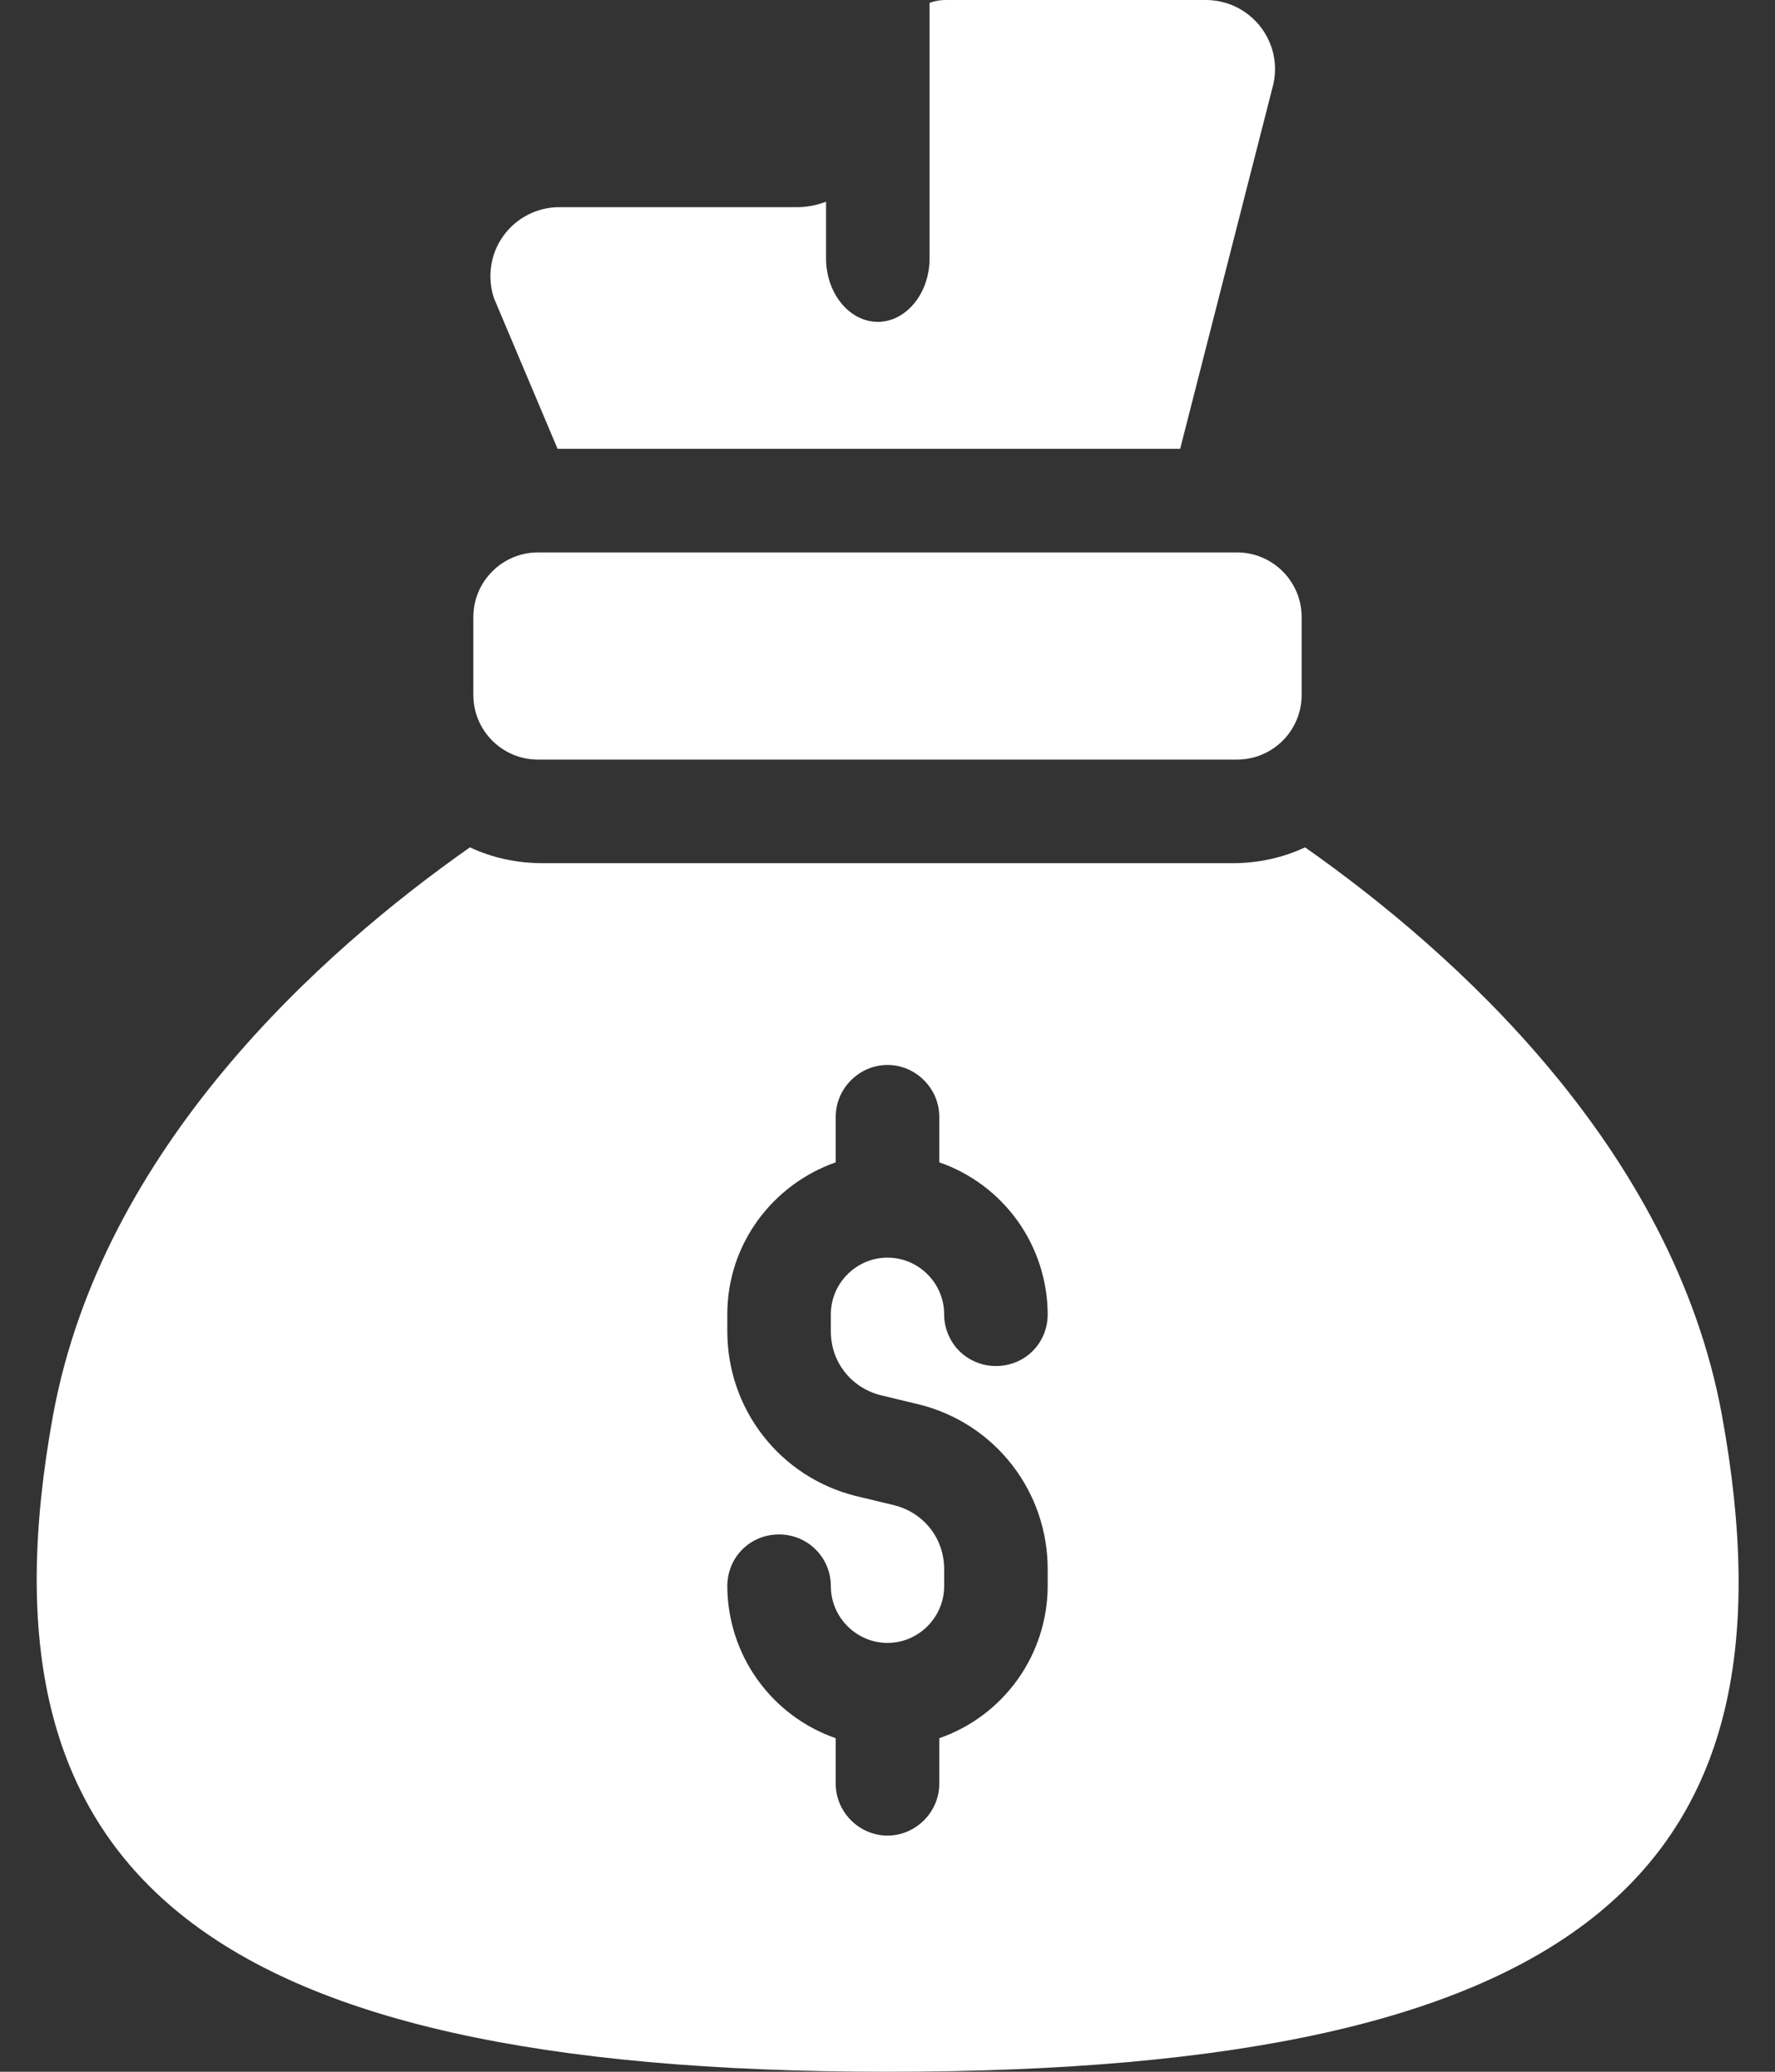 <svg xmlns="http://www.w3.org/2000/svg" width="24" height="28" viewBox="0 0 24 28" fill="none">
    <rect x="0" y="0" width="24" height="28" fill="#333333" stroke="none"/>
    <path
        d="M17.217 1.138L15.957 6.066H7.539L6.68 4.032C6.632 3.891 6.619 3.741 6.641 3.595C6.662 3.448 6.719 3.308 6.806 3.188C6.893 3.067 7.007 2.969 7.139 2.902C7.271 2.834 7.418 2.799 7.566 2.8H10.778C10.918 2.8 11.048 2.772 11.169 2.726V3.49C11.169 3.966 11.486 4.35 11.869 4.35C12.251 4.35 12.569 3.966 12.569 3.49V0.038C12.644 0.011 12.723 -0.002 12.802 -4.51657e-05H16.302C16.9 -4.51657e-05 17.348 0.551 17.217 1.138Z"
        fill="white" />
    <path
        d="M16.725 7.466H7.275C6.792 7.466 6.4 7.858 6.4 8.341V9.391C6.4 9.875 6.792 10.266 7.275 10.266H16.725C17.208 10.266 17.6 9.875 17.6 9.391V8.341C17.6 7.858 17.208 7.466 16.725 7.466Z"
        fill="white" />
    <path
        d="M23.284 19.134C22.622 15.512 19.653 12.861 17.646 11.452C17.348 11.592 17.012 11.666 16.666 11.666H7.334C6.988 11.666 6.651 11.592 6.354 11.452C4.346 12.861 1.378 15.512 0.716 19.134C-0.395 25.228 2.61 28 12 28C21.492 28 24.394 25.228 23.284 19.134ZM11.898 18.854L12.438 18.984C12.933 19.109 13.371 19.395 13.684 19.798C13.997 20.2 14.166 20.696 14.166 21.206V21.438C14.164 21.89 14.022 22.331 13.76 22.698C13.497 23.066 13.127 23.344 12.7 23.492V24.108C12.7 24.49 12.382 24.808 12 24.808C11.618 24.808 11.3 24.49 11.3 24.108V23.492C10.873 23.344 10.503 23.066 10.24 22.698C9.978 22.331 9.836 21.89 9.834 21.438C9.834 21.046 10.142 20.738 10.534 20.738C10.918 20.738 11.234 21.046 11.234 21.438C11.234 21.858 11.58 22.204 12 22.204C12.42 22.204 12.766 21.858 12.766 21.438V21.206C12.766 20.794 12.494 20.45 12.102 20.346L11.562 20.216C11.067 20.091 10.629 19.805 10.316 19.402C10.003 19 9.834 18.504 9.834 17.994V17.762C9.834 16.81 10.45 16.007 11.3 15.709V15.093C11.3 14.71 11.618 14.393 12 14.393C12.382 14.393 12.7 14.71 12.7 15.093V15.709C13.127 15.857 13.497 16.134 13.76 16.502C14.022 16.87 14.164 17.31 14.166 17.762C14.166 18.154 13.858 18.462 13.466 18.462C13.374 18.462 13.283 18.445 13.198 18.409C13.113 18.374 13.035 18.323 12.97 18.258C12.905 18.193 12.854 18.115 12.819 18.03C12.784 17.945 12.765 17.854 12.766 17.762C12.766 17.342 12.42 16.997 12 16.997C11.58 16.997 11.234 17.342 11.234 17.762V17.995C11.234 18.406 11.506 18.75 11.898 18.854Z"
        fill="white" />
</svg>